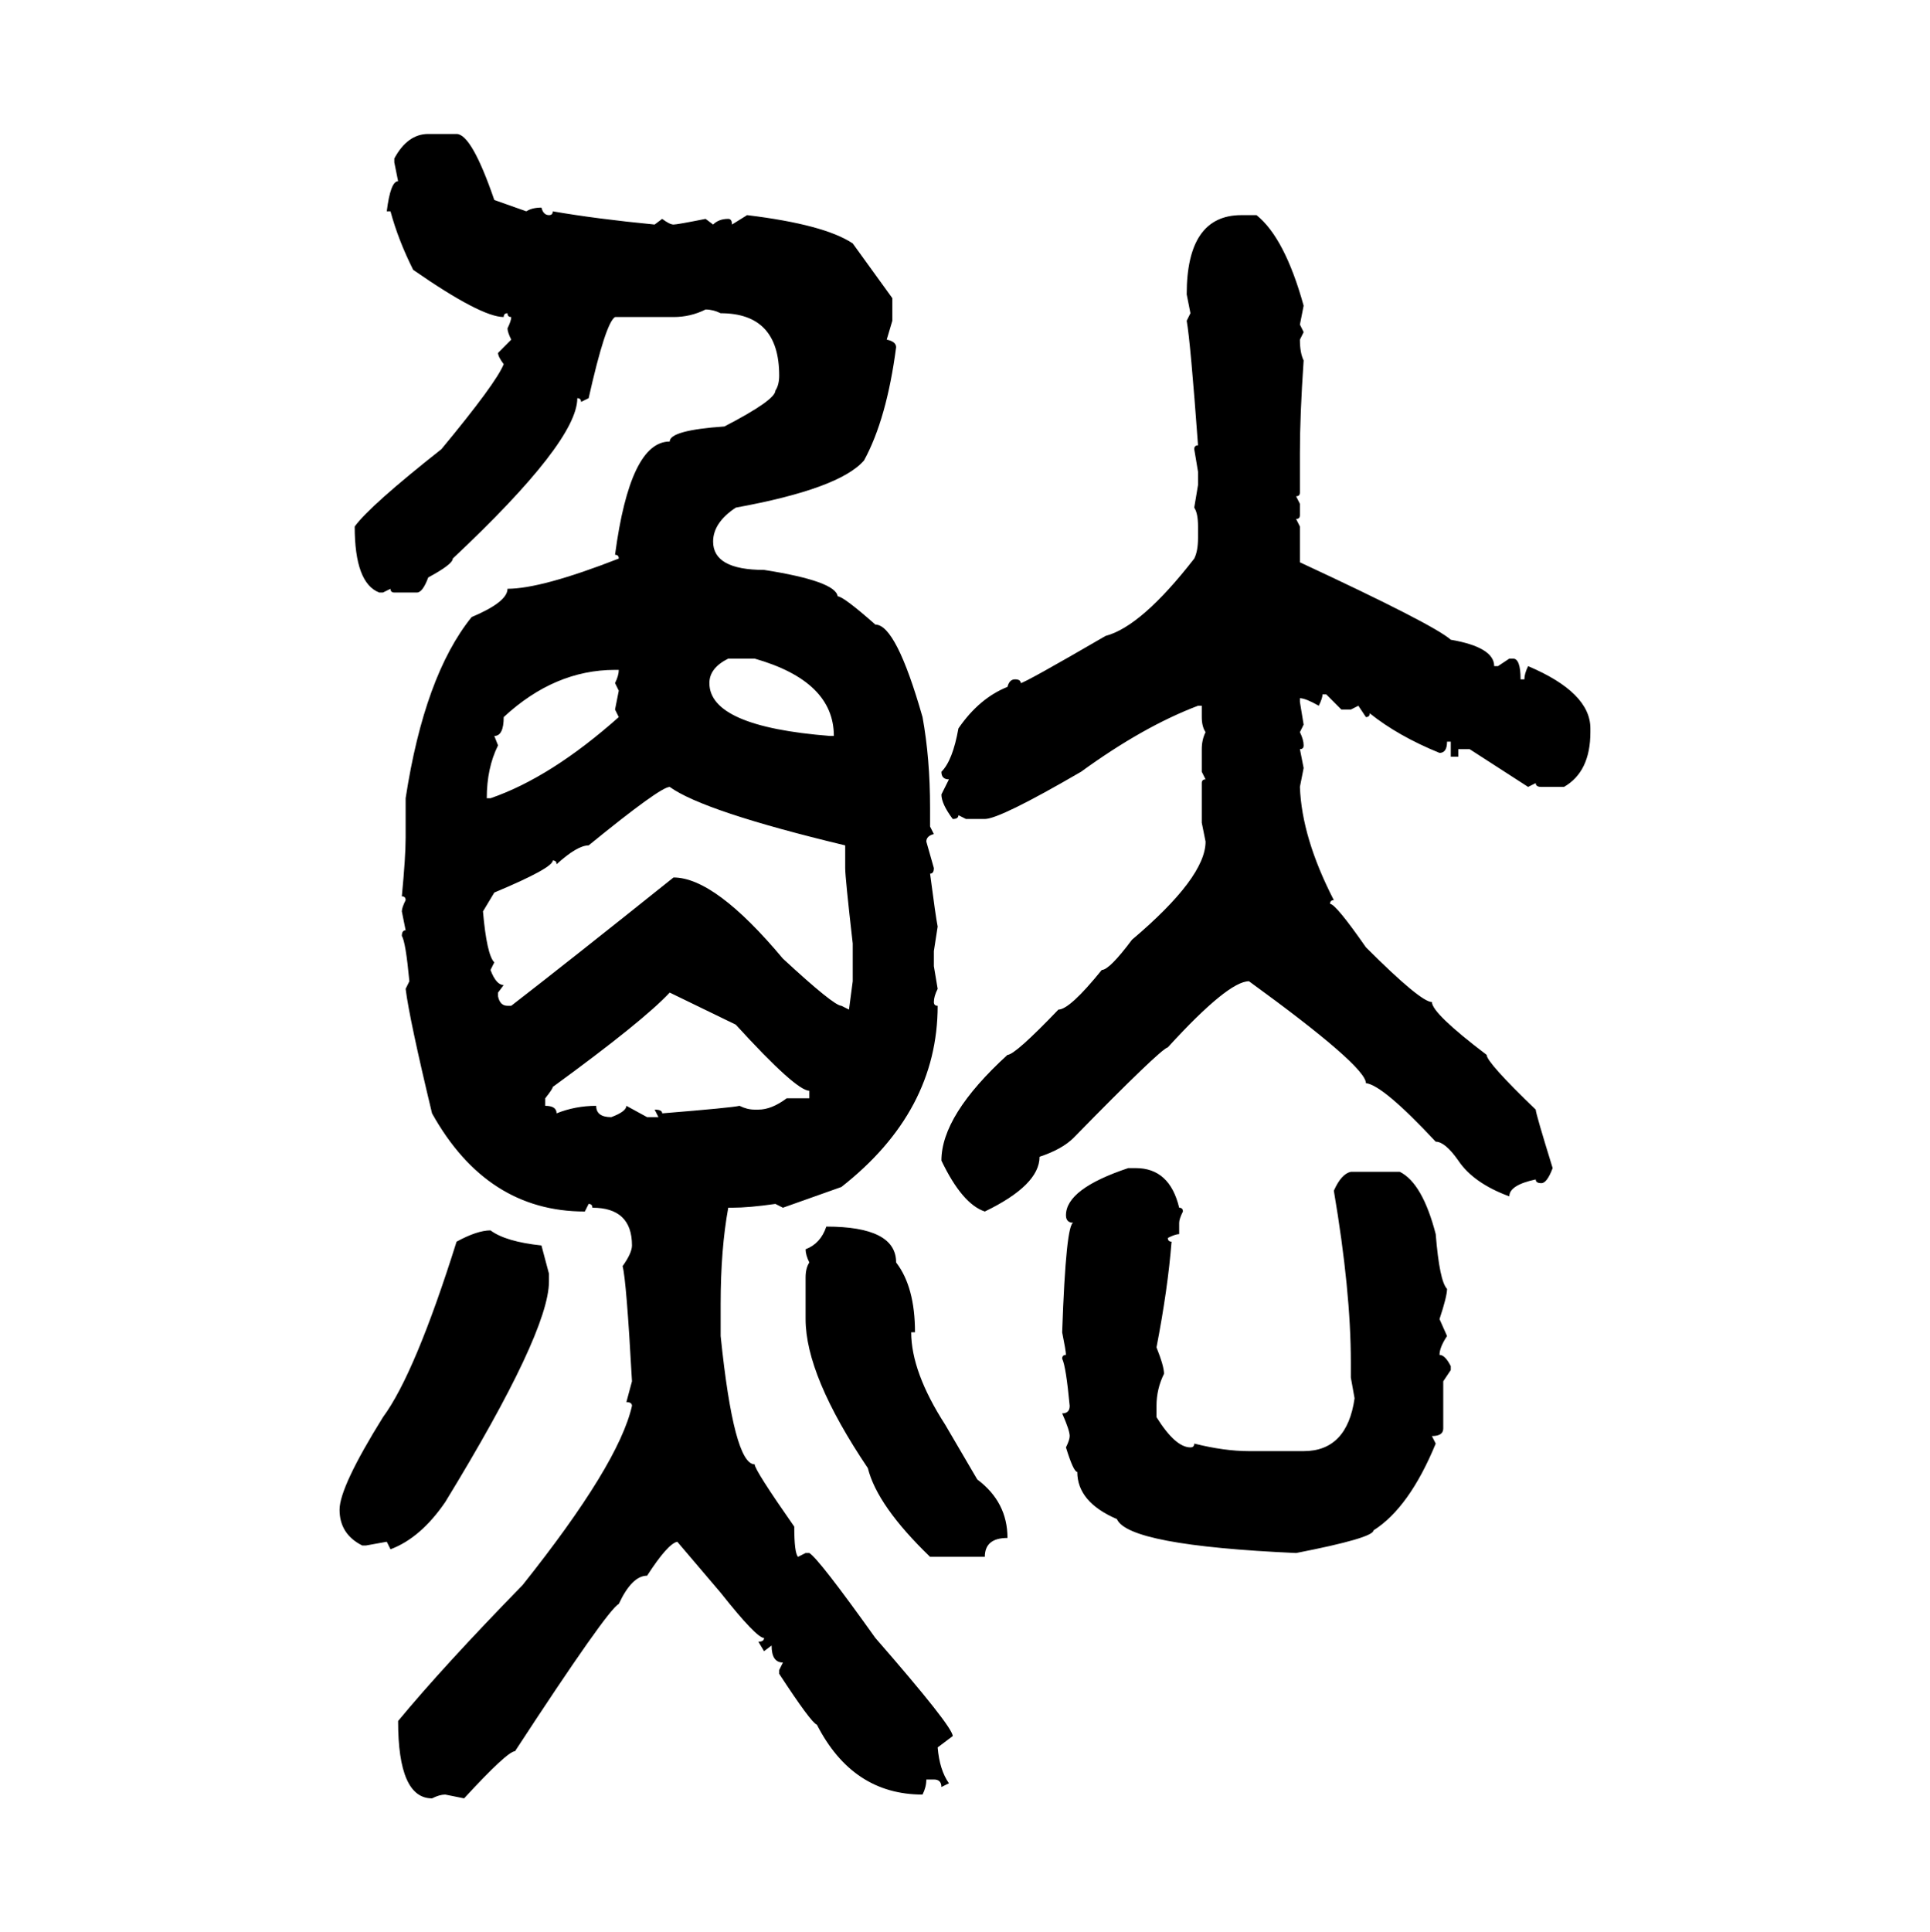 <svg xmlns="http://www.w3.org/2000/svg" xmlns:xlink="http://www.w3.org/1999/xlink" width="299.707" height="300"><path d="M66.50 20.80L66.50 20.80L70.90 20.80Q73.24 20.80 76.76 31.05L76.76 31.05L81.74 32.81Q82.62 32.23 84.08 32.23L84.08 32.23Q84.38 33.40 85.25 33.40L85.25 33.40Q85.84 33.40 85.84 32.81L85.84 32.81Q92.58 33.98 101.66 34.86L101.66 34.86L102.83 33.98Q104.00 34.86 104.59 34.86L104.59 34.86Q105.18 34.86 109.57 33.98L109.57 33.98L110.74 34.86Q111.62 33.98 113.09 33.98L113.09 33.98Q113.67 33.98 113.67 34.86L113.67 34.86L116.02 33.40Q128.03 34.86 132.42 37.79L132.42 37.79L138.57 46.29L138.57 49.80L137.70 52.73Q139.16 53.03 139.16 53.91L139.16 53.91Q137.70 65.04 134.18 71.48L134.18 71.48Q130.37 75.88 114.26 78.81L114.26 78.81Q110.74 81.15 110.74 84.08L110.74 84.08Q110.74 88.48 118.65 88.48L118.65 88.48Q129.79 90.23 130.08 92.58L130.08 92.58Q130.96 92.58 135.94 96.97L135.94 96.97Q139.16 96.97 143.26 111.33L143.26 111.33Q144.43 117.77 144.43 125.39L144.43 125.39L144.43 128.32L145.02 129.49Q143.85 129.79 143.85 130.66L143.85 130.66L145.02 134.77Q145.02 135.64 144.43 135.64L144.43 135.64Q145.31 142.38 145.61 143.85L145.61 143.85L145.02 147.66L145.02 150L145.61 153.52Q145.02 154.69 145.02 155.57L145.02 155.57Q145.02 156.15 145.61 156.15L145.61 156.15Q145.61 172.56 130.66 184.28L130.66 184.28L121.58 187.50L120.41 186.91Q116.31 187.50 113.67 187.50L113.67 187.50L113.09 187.50Q111.91 193.95 111.91 202.44L111.91 202.44L111.91 207.42Q113.96 227.34 117.19 227.34L117.19 227.34Q117.19 228.22 123.34 237.01L123.34 237.01Q123.34 241.11 123.93 241.70L123.93 241.70L125.10 241.11L125.68 241.11Q127.15 241.99 135.94 254.30L135.94 254.30Q147.95 268.07 147.95 269.53L147.95 269.53L145.61 271.29Q145.90 274.80 147.36 276.86L147.36 276.86L146.19 277.44Q146.19 276.27 145.02 276.27L145.02 276.27L143.85 276.27Q143.85 277.44 143.26 278.61L143.26 278.61Q132.42 278.61 126.86 267.77L126.86 267.77Q125.98 267.48 121.00 259.86L121.00 259.86L121.00 259.28L121.58 258.11Q119.82 258.11 119.82 255.47L119.82 255.47L118.65 256.35L117.77 254.88Q118.65 254.88 118.65 254.30L118.65 254.30Q117.48 254.30 111.91 247.27L111.91 247.27L105.18 239.36Q103.71 239.65 100.49 244.63L100.49 244.63Q98.14 244.63 96.09 249.02L96.09 249.02Q94.34 249.90 79.98 271.88L79.98 271.88Q78.81 271.88 72.07 279.20L72.07 279.20L69.14 278.61Q68.26 278.61 67.09 279.20L67.09 279.20Q61.82 279.20 61.82 267.19L61.82 267.19Q68.85 258.69 81.15 246.09L81.15 246.09Q96.09 227.34 98.14 218.26L98.14 218.26Q98.14 217.68 97.27 217.68L97.27 217.68L98.14 214.45Q97.27 198.63 96.68 196.58L96.68 196.58Q98.14 194.53 98.14 193.36L98.14 193.36Q98.14 187.50 91.99 187.50L91.99 187.50Q91.99 186.91 91.41 186.91L91.41 186.91L90.82 188.09Q75.59 188.09 67.09 172.85L67.09 172.85Q63.57 158.20 62.99 153.52L62.99 153.52L63.57 152.34Q62.99 146.19 62.40 145.31L62.40 145.31Q62.40 144.43 62.99 144.43L62.99 144.43L62.40 141.50Q62.40 140.92 62.99 139.75L62.99 139.75Q62.99 139.16 62.40 139.16L62.40 139.16Q62.99 133.01 62.99 130.08L62.99 130.08L62.99 123.93Q65.92 104.88 73.24 95.80L73.24 95.80Q78.81 93.46 78.81 91.41L78.81 91.41Q84.08 91.41 96.09 86.72L96.09 86.72Q96.09 86.13 95.51 86.13L95.51 86.13Q97.85 68.55 104.00 68.55L104.00 68.55Q104.00 66.80 112.50 66.21L112.50 66.21Q120.41 62.11 120.41 60.64L120.41 60.64Q121.00 59.77 121.00 58.30L121.00 58.30Q121.00 48.63 111.91 48.63L111.91 48.63Q110.74 48.05 109.57 48.05L109.57 48.05Q107.23 49.22 104.59 49.22L104.59 49.22L95.51 49.22Q94.04 50.10 91.41 61.82L91.41 61.82L90.23 62.40Q90.23 61.82 89.65 61.82L89.65 61.82Q89.65 68.55 70.31 86.72L70.31 86.72Q70.31 87.60 66.50 89.65L66.50 89.65Q65.63 91.99 64.75 91.99L64.75 91.99L61.23 91.99Q60.64 91.99 60.64 91.41L60.64 91.41L59.47 91.99L58.89 91.99Q55.08 90.53 55.08 81.74L55.08 81.74Q57.42 78.52 68.55 69.73L68.55 69.73Q77.05 59.47 78.22 56.54L78.22 56.54Q77.34 55.37 77.34 54.79L77.34 54.79L79.39 52.73Q78.81 51.56 78.81 50.98L78.81 50.98Q79.39 49.80 79.39 49.22L79.39 49.22Q78.81 49.22 78.81 48.63L78.81 48.63Q78.22 48.63 78.22 49.22L78.22 49.22Q74.71 49.22 64.16 41.89L64.16 41.89Q61.82 37.21 60.64 32.81L60.64 32.81L60.06 32.81Q60.64 28.13 61.82 28.13L61.82 28.13L61.23 25.20L61.23 24.61Q63.28 20.80 66.50 20.80ZM192.77 33.40L195.12 33.40Q199.51 36.91 202.44 47.46L202.44 47.46L201.86 50.39L202.44 51.56L201.86 52.73Q201.86 54.79 202.44 55.96L202.44 55.96Q201.86 64.45 201.86 70.31L201.86 70.31L201.86 76.46Q201.86 77.05 201.27 77.05L201.27 77.05L201.86 78.22L201.86 79.98Q201.86 80.57 201.27 80.57L201.27 80.57L201.86 81.74L201.86 87.30Q222.66 96.97 225.29 99.32L225.29 99.32Q232.03 100.49 232.03 103.42L232.03 103.42L232.62 103.42L234.38 102.25L234.96 102.25Q236.13 102.25 236.13 105.47L236.13 105.47L236.72 105.47Q236.72 104.59 237.30 103.42L237.30 103.42Q246.97 107.52 246.97 113.09L246.97 113.09L246.97 113.67Q246.97 119.82 242.87 122.17L242.87 122.17L239.36 122.17Q238.48 122.17 238.48 121.58L238.48 121.58L237.30 122.17L228.22 116.31L226.46 116.31L226.46 117.48L225.29 117.48L225.29 115.14L224.71 115.14Q224.71 116.89 223.54 116.89L223.54 116.89Q217.09 114.26 212.70 110.74L212.70 110.74Q212.70 111.33 212.11 111.33L212.11 111.33L210.94 109.57L209.77 110.16L208.30 110.16L205.96 107.81L205.37 107.81Q205.37 108.40 204.79 109.57L204.79 109.57Q202.73 108.40 201.86 108.40L201.86 108.40L201.86 108.98L202.44 112.50L201.86 113.67Q202.44 114.84 202.44 115.72L202.44 115.72Q202.44 116.31 201.86 116.31L201.86 116.31L202.44 119.24L201.86 122.17Q202.15 130.08 207.13 139.75L207.13 139.75Q206.54 139.75 206.54 140.33L206.54 140.33Q207.42 140.33 212.11 147.07L212.11 147.07Q220.61 155.57 222.36 155.57L222.36 155.57Q222.36 157.32 230.86 163.77L230.86 163.77Q230.86 164.94 238.48 172.27L238.48 172.27Q238.48 172.85 241.11 181.35L241.11 181.35Q240.23 183.69 239.36 183.69L239.36 183.69Q238.48 183.69 238.48 183.11L238.48 183.11Q234.38 183.98 234.38 185.74L234.38 185.74Q228.81 183.69 226.46 180.18L226.46 180.18Q224.41 177.25 222.95 177.25L222.95 177.25Q214.75 168.46 212.11 168.16L212.11 168.16Q212.11 165.53 193.95 152.34L193.95 152.34Q190.72 152.34 181.35 162.60L181.35 162.60Q180.18 162.89 166.70 176.66L166.70 176.66Q164.94 178.42 161.43 179.59L161.43 179.59Q161.43 183.98 152.93 188.09L152.93 188.09Q149.41 186.91 146.19 180.18L146.19 180.18Q146.19 173.14 156.45 163.77L156.45 163.77Q157.62 163.77 164.36 156.74L164.36 156.74Q166.11 156.74 171.09 150.59L171.09 150.59Q172.27 150.59 175.78 145.90L175.78 145.90Q187.21 136.23 187.21 130.66L187.21 130.66L186.62 127.73L186.62 121.58Q186.62 121.00 187.21 121.00L187.21 121.00L186.62 119.82L186.62 116.31Q186.62 114.84 187.21 113.67L187.21 113.67Q186.62 112.79 186.62 111.33L186.62 111.33L186.62 109.57L186.04 109.57Q177.54 112.79 167.87 119.82L167.87 119.82Q155.27 127.15 152.93 127.15L152.93 127.15L150 127.15L148.83 126.56Q148.83 127.15 147.95 127.15L147.95 127.15Q146.19 124.80 146.19 123.34L146.19 123.34L147.36 121.00Q146.19 121.00 146.19 119.82L146.19 119.82Q147.95 118.07 148.83 113.09L148.83 113.09Q152.05 108.40 156.45 106.64L156.45 106.64Q156.74 105.47 157.62 105.47L157.62 105.47Q158.50 105.47 158.50 106.05L158.50 106.05Q159.08 106.05 171.68 98.73L171.68 98.73Q177.25 97.27 185.45 86.72L185.45 86.72Q186.04 85.55 186.04 83.50L186.04 83.50L186.04 81.74Q186.04 79.69 185.45 78.81L185.45 78.81L186.04 75.29L186.04 73.24L185.45 69.73Q185.45 69.14 186.04 69.14L186.04 69.14Q184.86 53.03 184.28 49.80L184.28 49.80L184.86 48.63L184.28 45.70Q184.28 33.40 192.77 33.40L192.77 33.40ZM110.16 106.05L110.16 106.05Q110.16 112.79 128.91 114.26L128.91 114.26L129.49 114.26Q129.49 105.76 117.19 102.25L117.19 102.25L113.09 102.25Q110.16 103.71 110.16 106.05ZM76.76 114.26L76.76 114.26L77.34 115.72Q75.59 119.24 75.59 123.93L75.59 123.93L76.17 123.93Q85.55 120.70 96.09 111.33L96.09 111.33L95.51 110.16L96.09 107.23L95.51 106.05Q96.09 104.88 96.09 104.00L96.09 104.00L95.51 104.00Q86.13 104.00 78.22 111.33L78.22 111.33Q78.22 114.26 76.76 114.26ZM86.43 134.18L86.43 134.18Q86.43 133.59 85.84 133.59L85.84 133.59Q85.84 134.77 76.76 138.57L76.76 138.57L75 141.50Q75.59 148.24 76.76 149.41L76.76 149.41L76.17 150.59Q77.05 152.93 78.22 152.93L78.22 152.93L77.34 154.10L77.34 154.69Q77.64 156.15 78.81 156.15L78.81 156.15L79.39 156.15Q88.48 149.12 104.59 136.23L104.59 136.23Q111.04 136.23 121.58 148.83L121.58 148.83Q129.49 156.15 130.66 156.15L130.66 156.15L131.84 156.74L132.42 152.34L132.42 146.48Q131.25 136.23 131.25 134.77L131.25 134.77L131.25 131.25Q109.28 125.98 104.00 122.17L104.00 122.17Q102.54 122.17 91.41 131.25L91.41 131.25Q89.65 131.25 86.43 134.18ZM114.26 159.08L104.00 154.10Q99.90 158.50 85.84 168.75L85.84 168.75Q85.84 169.04 84.67 170.51L84.67 170.51L84.67 171.68Q86.43 171.68 86.43 172.85L86.43 172.85Q89.36 171.68 92.58 171.68L92.58 171.68Q92.58 173.44 94.92 173.44L94.92 173.44Q97.27 172.56 97.27 171.68L97.27 171.68L100.49 173.44L102.25 173.44L101.66 172.27Q102.83 172.27 102.83 172.85L102.83 172.85Q113.67 171.97 114.84 171.68L114.84 171.68Q116.02 172.27 117.19 172.27L117.19 172.27L117.77 172.27Q119.82 172.27 122.17 170.51L122.17 170.51L125.68 170.51L125.68 169.34Q123.63 169.34 114.26 159.08L114.26 159.08ZM175.20 181.35L176.37 181.35Q181.64 181.35 183.11 187.50L183.11 187.50Q183.69 187.50 183.69 188.09L183.69 188.09Q183.11 189.26 183.11 189.84L183.11 189.84L183.11 191.60Q182.52 191.60 181.35 192.19L181.35 192.19Q181.35 192.77 181.93 192.77L181.93 192.77Q181.35 200.10 179.59 209.18L179.59 209.18Q180.76 212.11 180.76 213.28L180.76 213.28Q179.59 215.63 179.59 218.26L179.59 218.26L179.59 220.02Q182.52 224.71 184.86 224.71L184.86 224.71Q185.45 224.71 185.45 224.12L185.45 224.12Q190.14 225.29 193.95 225.29L193.95 225.29L202.44 225.29Q209.18 225.29 210.35 217.09L210.35 217.09L209.77 213.87L209.77 211.52Q209.77 200.39 207.13 184.86L207.13 184.86Q208.30 182.23 209.77 181.93L209.77 181.93L217.38 181.93Q220.90 183.69 222.95 191.60L222.95 191.60Q223.54 198.93 224.71 200.10L224.71 200.10Q224.71 201.27 223.54 204.79L223.54 204.79L224.71 207.42Q223.54 209.18 223.54 210.35L223.54 210.35Q224.41 210.35 225.29 212.11L225.29 212.11L225.29 212.70L224.12 214.45L224.12 221.78Q224.12 222.95 222.36 222.95L222.36 222.95L222.95 224.12Q218.85 234.08 213.28 237.60L213.28 237.60Q213.28 238.77 201.27 241.11L201.27 241.11Q175.20 239.94 173.44 235.84L173.44 235.84Q167.29 233.20 167.29 228.52L167.29 228.52Q166.70 228.52 165.53 224.71L165.53 224.71Q166.11 223.54 166.11 222.95L166.11 222.95Q166.11 222.07 164.94 219.43L164.94 219.43Q166.11 219.43 166.11 218.26L166.11 218.26Q165.53 212.11 164.94 210.94L164.94 210.94Q164.94 210.35 165.53 210.35L165.53 210.35Q165.53 209.77 164.94 206.84L164.94 206.84Q165.53 189.84 166.70 189.84L166.70 189.84Q165.53 189.84 165.53 188.67L165.53 188.67Q165.53 184.57 175.20 181.35L175.20 181.35ZM128.32 190.43L128.32 190.43Q139.16 190.43 139.16 196.00L139.16 196.00Q142.09 199.80 142.09 206.84L142.09 206.84L141.50 206.84Q141.50 212.99 146.78 221.19L146.78 221.19L151.76 229.69Q156.45 233.20 156.45 238.77L156.45 238.77Q152.93 238.77 152.93 241.70L152.93 241.70L144.43 241.70Q136.23 233.79 134.77 227.93L134.77 227.93Q125.10 213.57 125.10 204.79L125.10 204.79L125.10 198.34Q125.10 196.88 125.68 196.00L125.68 196.00Q125.10 194.82 125.10 193.95L125.10 193.95Q127.44 193.07 128.32 190.43ZM76.17 191.02L76.17 191.02Q78.52 192.77 84.08 193.36L84.08 193.36L85.25 197.75L85.25 198.93Q85.25 206.84 69.14 233.20L69.14 233.20Q65.33 238.77 60.64 240.53L60.64 240.53L60.06 239.36L56.84 239.94L56.25 239.94Q52.73 238.18 52.73 234.38L52.73 234.38Q52.73 230.86 59.47 220.02L59.47 220.02Q64.45 213.28 70.90 192.77L70.90 192.77Q74.12 191.02 76.17 191.02Z"/></svg>